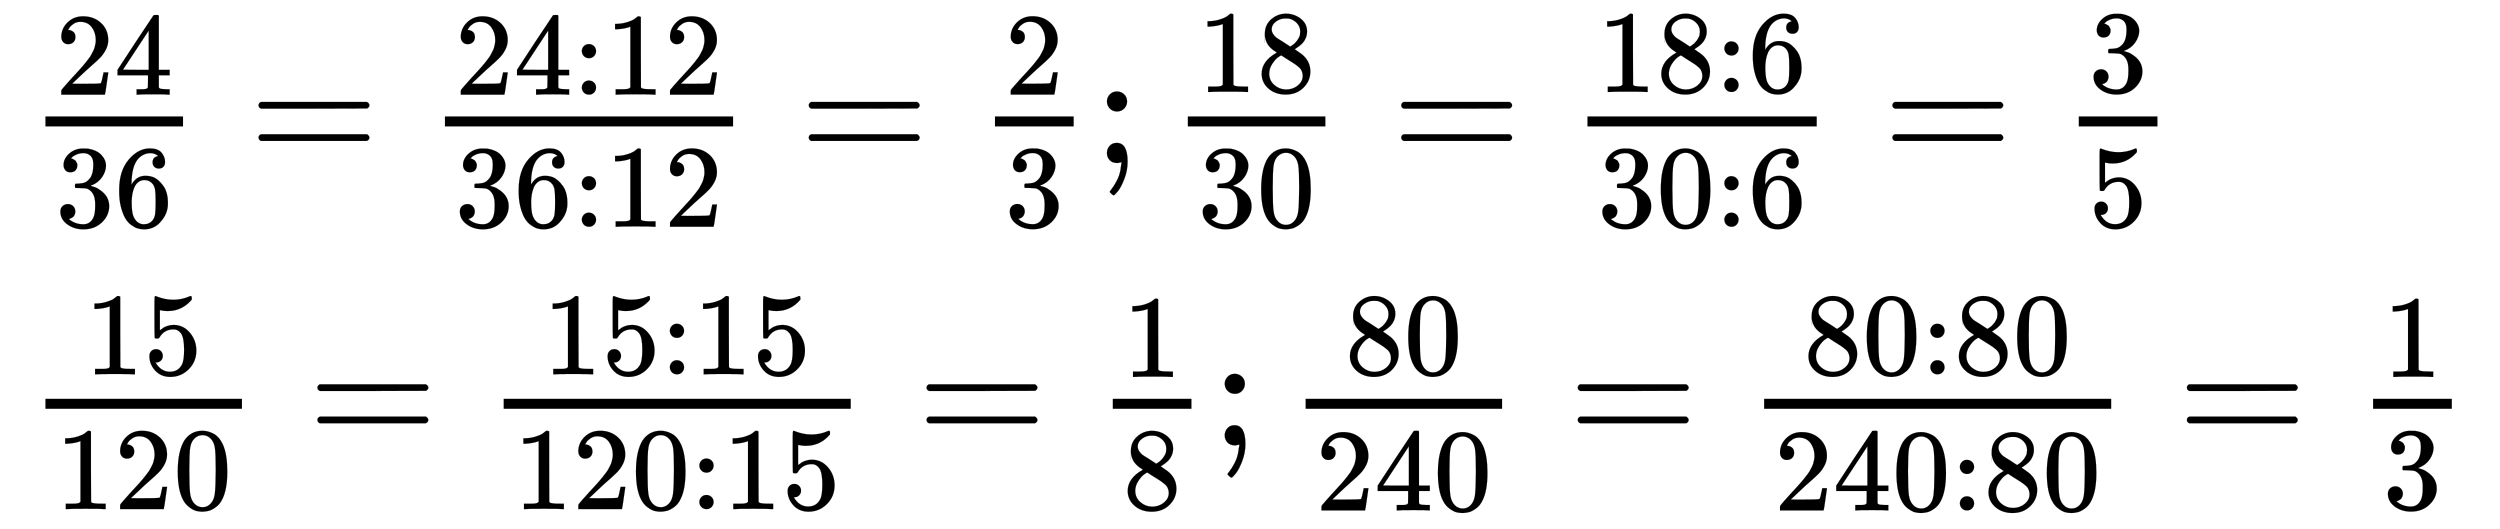 <svg xmlns:xlink="http://www.w3.org/1999/xlink" width="34.898ex" height="7.384ex" style="vertical-align: -3.13ex;" viewBox="0 -1831.9 15025.6 3179.3" role="img" focusable="false" xmlns="http://www.w3.org/2000/svg" aria-labelledby="MathJax-SVG-1-Title"><title id="MathJax-SVG-1-Title">\begin{array}{l}
\frac{{24}}{{36}} = \frac{{24:12}}{{36:12}} = \frac{2}{3};\frac{{18}}{{30}} = \frac{{18:6}}{{30:6}} = \frac{3}{5}\\
\frac{{15}}{{120}} = \frac{{15:15}}{{120:15}} = \frac{1}{8};\frac{{80}}{{240}} = \frac{{80:80}}{{240:80}} = \frac{1}{3}
\end{array}</title><defs aria-hidden="true"><path stroke-width="1" id="E1-MJMAIN-32" d="M109 429Q82 429 66 447T50 491Q50 562 103 614T235 666Q326 666 387 610T449 465Q449 422 429 383T381 315T301 241Q265 210 201 149L142 93L218 92Q375 92 385 97Q392 99 409 186V189H449V186Q448 183 436 95T421 3V0H50V19V31Q50 38 56 46T86 81Q115 113 136 137Q145 147 170 174T204 211T233 244T261 278T284 308T305 340T320 369T333 401T340 431T343 464Q343 527 309 573T212 619Q179 619 154 602T119 569T109 550Q109 549 114 549Q132 549 151 535T170 489Q170 464 154 447T109 429Z"></path><path stroke-width="1" id="E1-MJMAIN-34" d="M462 0Q444 3 333 3Q217 3 199 0H190V46H221Q241 46 248 46T265 48T279 53T286 61Q287 63 287 115V165H28V211L179 442Q332 674 334 675Q336 677 355 677H373L379 671V211H471V165H379V114Q379 73 379 66T385 54Q393 47 442 46H471V0H462ZM293 211V545L74 212L183 211H293Z"></path><path stroke-width="1" id="E1-MJMAIN-33" d="M127 463Q100 463 85 480T69 524Q69 579 117 622T233 665Q268 665 277 664Q351 652 390 611T430 522Q430 470 396 421T302 350L299 348Q299 347 308 345T337 336T375 315Q457 262 457 175Q457 96 395 37T238 -22Q158 -22 100 21T42 130Q42 158 60 175T105 193Q133 193 151 175T169 130Q169 119 166 110T159 94T148 82T136 74T126 70T118 67L114 66Q165 21 238 21Q293 21 321 74Q338 107 338 175V195Q338 290 274 322Q259 328 213 329L171 330L168 332Q166 335 166 348Q166 366 174 366Q202 366 232 371Q266 376 294 413T322 525V533Q322 590 287 612Q265 626 240 626Q208 626 181 615T143 592T132 580H135Q138 579 143 578T153 573T165 566T175 555T183 540T186 520Q186 498 172 481T127 463Z"></path><path stroke-width="1" id="E1-MJMAIN-36" d="M42 313Q42 476 123 571T303 666Q372 666 402 630T432 550Q432 525 418 510T379 495Q356 495 341 509T326 548Q326 592 373 601Q351 623 311 626Q240 626 194 566Q147 500 147 364L148 360Q153 366 156 373Q197 433 263 433H267Q313 433 348 414Q372 400 396 374T435 317Q456 268 456 210V192Q456 169 451 149Q440 90 387 34T253 -22Q225 -22 199 -14T143 16T92 75T56 172T42 313ZM257 397Q227 397 205 380T171 335T154 278T148 216Q148 133 160 97T198 39Q222 21 251 21Q302 21 329 59Q342 77 347 104T352 209Q352 289 347 316T329 361Q302 397 257 397Z"></path><path stroke-width="1" id="E1-MJMAIN-3D" d="M56 347Q56 360 70 367H707Q722 359 722 347Q722 336 708 328L390 327H72Q56 332 56 347ZM56 153Q56 168 72 173H708Q722 163 722 153Q722 140 707 133H70Q56 140 56 153Z"></path><path stroke-width="1" id="E1-MJMAIN-3A" d="M78 370Q78 394 95 412T138 430Q162 430 180 414T199 371Q199 346 182 328T139 310T96 327T78 370ZM78 60Q78 84 95 102T138 120Q162 120 180 104T199 61Q199 36 182 18T139 0T96 17T78 60Z"></path><path stroke-width="1" id="E1-MJMAIN-31" d="M213 578L200 573Q186 568 160 563T102 556H83V602H102Q149 604 189 617T245 641T273 663Q275 666 285 666Q294 666 302 660V361L303 61Q310 54 315 52T339 48T401 46H427V0H416Q395 3 257 3Q121 3 100 0H88V46H114Q136 46 152 46T177 47T193 50T201 52T207 57T213 61V578Z"></path><path stroke-width="1" id="E1-MJMAIN-3B" d="M78 370Q78 394 95 412T138 430Q162 430 180 414T199 371Q199 346 182 328T139 310T96 327T78 370ZM78 60Q78 85 94 103T137 121Q202 121 202 8Q202 -44 183 -94T144 -169T118 -194Q115 -194 106 -186T95 -174Q94 -171 107 -155T137 -107T160 -38Q161 -32 162 -22T165 -4T165 4Q165 5 161 4T142 0Q110 0 94 18T78 60Z"></path><path stroke-width="1" id="E1-MJMAIN-38" d="M70 417T70 494T124 618T248 666Q319 666 374 624T429 515Q429 485 418 459T392 417T361 389T335 371T324 363L338 354Q352 344 366 334T382 323Q457 264 457 174Q457 95 399 37T249 -22Q159 -22 101 29T43 155Q43 263 172 335L154 348Q133 361 127 368Q70 417 70 494ZM286 386L292 390Q298 394 301 396T311 403T323 413T334 425T345 438T355 454T364 471T369 491T371 513Q371 556 342 586T275 624Q268 625 242 625Q201 625 165 599T128 534Q128 511 141 492T167 463T217 431Q224 426 228 424L286 386ZM250 21Q308 21 350 55T392 137Q392 154 387 169T375 194T353 216T330 234T301 253T274 270Q260 279 244 289T218 306L210 311Q204 311 181 294T133 239T107 157Q107 98 150 60T250 21Z"></path><path stroke-width="1" id="E1-MJMAIN-30" d="M96 585Q152 666 249 666Q297 666 345 640T423 548Q460 465 460 320Q460 165 417 83Q397 41 362 16T301 -15T250 -22Q224 -22 198 -16T137 16T82 83Q39 165 39 320Q39 494 96 585ZM321 597Q291 629 250 629Q208 629 178 597Q153 571 145 525T137 333Q137 175 145 125T181 46Q209 16 250 16Q290 16 318 46Q347 76 354 130T362 333Q362 478 354 524T321 597Z"></path><path stroke-width="1" id="E1-MJMAIN-35" d="M164 157Q164 133 148 117T109 101H102Q148 22 224 22Q294 22 326 82Q345 115 345 210Q345 313 318 349Q292 382 260 382H254Q176 382 136 314Q132 307 129 306T114 304Q97 304 95 310Q93 314 93 485V614Q93 664 98 664Q100 666 102 666Q103 666 123 658T178 642T253 634Q324 634 389 662Q397 666 402 666Q410 666 410 648V635Q328 538 205 538Q174 538 149 544L139 546V374Q158 388 169 396T205 412T256 420Q337 420 393 355T449 201Q449 109 385 44T229 -22Q148 -22 99 32T50 154Q50 178 61 192T84 210T107 214Q132 214 148 197T164 157Z"></path></defs><g stroke="currentColor" fill="currentColor" stroke-width="0" transform="matrix(1 0 0 -1 0 0)" aria-hidden="true"><g transform="translate(167,0)"><g transform="translate(-14,0)"><g transform="translate(0,852)"><g transform="translate(120,0)"><rect stroke="none" width="827" height="60" x="0" y="220"></rect><g transform="translate(60,411)"><use transform="scale(0.707)" href="#E1-MJMAIN-32"></use><use transform="scale(0.707)" href="#E1-MJMAIN-34" x="500" y="0"></use></g><g transform="translate(60,-383)"><use transform="scale(0.707)" href="#E1-MJMAIN-33"></use><use transform="scale(0.707)" href="#E1-MJMAIN-36" x="500" y="0"></use></g></g><use href="#E1-MJMAIN-3D" x="1345" y="0"></use><g transform="translate(2124,0)"><g transform="translate(397,0)"><rect stroke="none" width="1732" height="60" x="0" y="220"></rect><g transform="translate(60,411)"><use transform="scale(0.707)" href="#E1-MJMAIN-32"></use><use transform="scale(0.707)" href="#E1-MJMAIN-34" x="500" y="0"></use><use transform="scale(0.707)" href="#E1-MJMAIN-3A" x="1001" y="0"></use><g transform="translate(904,0)"><use transform="scale(0.707)" href="#E1-MJMAIN-31"></use><use transform="scale(0.707)" href="#E1-MJMAIN-32" x="500" y="0"></use></g></g><g transform="translate(60,-383)"><use transform="scale(0.707)" href="#E1-MJMAIN-33"></use><use transform="scale(0.707)" href="#E1-MJMAIN-36" x="500" y="0"></use><use transform="scale(0.707)" href="#E1-MJMAIN-3A" x="1001" y="0"></use><g transform="translate(904,0)"><use transform="scale(0.707)" href="#E1-MJMAIN-31"></use><use transform="scale(0.707)" href="#E1-MJMAIN-32" x="500" y="0"></use></g></g></g></g><use href="#E1-MJMAIN-3D" x="4652" y="0"></use><g transform="translate(5430,0)"><g transform="translate(397,0)"><rect stroke="none" width="473" height="60" x="0" y="220"></rect><use transform="scale(0.707)" href="#E1-MJMAIN-32" x="84" y="582"></use><use transform="scale(0.707)" href="#E1-MJMAIN-33" x="84" y="-541"></use></g></g><use href="#E1-MJMAIN-3B" x="6422" y="0"></use><g transform="translate(6700,0)"><g transform="translate(286,0)"><rect stroke="none" width="827" height="60" x="0" y="220"></rect><g transform="translate(60,427)"><use transform="scale(0.707)" href="#E1-MJMAIN-31"></use><use transform="scale(0.707)" href="#E1-MJMAIN-38" x="500" y="0"></use></g><g transform="translate(60,-383)"><use transform="scale(0.707)" href="#E1-MJMAIN-33"></use><use transform="scale(0.707)" href="#E1-MJMAIN-30" x="500" y="0"></use></g></g></g><use href="#E1-MJMAIN-3D" x="8213" y="0"></use><g transform="translate(8991,0)"><g transform="translate(397,0)"><rect stroke="none" width="1378" height="60" x="0" y="220"></rect><g transform="translate(60,427)"><use transform="scale(0.707)" href="#E1-MJMAIN-31"></use><use transform="scale(0.707)" href="#E1-MJMAIN-38" x="500" y="0"></use><use transform="scale(0.707)" href="#E1-MJMAIN-3A" x="1001" y="0"></use><use transform="scale(0.707)" href="#E1-MJMAIN-36" x="1279" y="0"></use></g><g transform="translate(60,-383)"><use transform="scale(0.707)" href="#E1-MJMAIN-33"></use><use transform="scale(0.707)" href="#E1-MJMAIN-30" x="500" y="0"></use><use transform="scale(0.707)" href="#E1-MJMAIN-3A" x="1001" y="0"></use><use transform="scale(0.707)" href="#E1-MJMAIN-36" x="1279" y="0"></use></g></g></g><use href="#E1-MJMAIN-3D" x="11165" y="0"></use><g transform="translate(11944,0)"><g transform="translate(397,0)"><rect stroke="none" width="473" height="60" x="0" y="220"></rect><use transform="scale(0.707)" href="#E1-MJMAIN-33" x="84" y="604"></use><use transform="scale(0.707)" href="#E1-MJMAIN-35" x="84" y="-542"></use></g></g></g><g transform="translate(0,-845)"><g transform="translate(120,0)"><rect stroke="none" width="1181" height="60" x="0" y="220"></rect><g transform="translate(236,427)"><use transform="scale(0.707)" href="#E1-MJMAIN-31"></use><use transform="scale(0.707)" href="#E1-MJMAIN-35" x="500" y="0"></use></g><g transform="translate(60,-383)"><use transform="scale(0.707)" href="#E1-MJMAIN-31"></use><use transform="scale(0.707)" href="#E1-MJMAIN-32" x="500" y="0"></use><use transform="scale(0.707)" href="#E1-MJMAIN-30" x="1001" y="0"></use></g></g><use href="#E1-MJMAIN-3D" x="1699" y="0"></use><g transform="translate(2477,0)"><g transform="translate(397,0)"><rect stroke="none" width="2086" height="60" x="0" y="220"></rect><g transform="translate(236,427)"><use transform="scale(0.707)" href="#E1-MJMAIN-31"></use><use transform="scale(0.707)" href="#E1-MJMAIN-35" x="500" y="0"></use><use transform="scale(0.707)" href="#E1-MJMAIN-3A" x="1001" y="0"></use><g transform="translate(904,0)"><use transform="scale(0.707)" href="#E1-MJMAIN-31"></use><use transform="scale(0.707)" href="#E1-MJMAIN-35" x="500" y="0"></use></g></g><g transform="translate(60,-383)"><use transform="scale(0.707)" href="#E1-MJMAIN-31"></use><use transform="scale(0.707)" href="#E1-MJMAIN-32" x="500" y="0"></use><use transform="scale(0.707)" href="#E1-MJMAIN-30" x="1001" y="0"></use><use transform="scale(0.707)" href="#E1-MJMAIN-3A" x="1501" y="0"></use><g transform="translate(1258,0)"><use transform="scale(0.707)" href="#E1-MJMAIN-31"></use><use transform="scale(0.707)" href="#E1-MJMAIN-35" x="500" y="0"></use></g></g></g></g><use href="#E1-MJMAIN-3D" x="5360" y="0"></use><g transform="translate(6138,0)"><g transform="translate(397,0)"><rect stroke="none" width="473" height="60" x="0" y="220"></rect><use transform="scale(0.707)" href="#E1-MJMAIN-31" x="84" y="582"></use><use transform="scale(0.707)" href="#E1-MJMAIN-38" x="84" y="-542"></use></g></g><use href="#E1-MJMAIN-3B" x="7130" y="0"></use><g transform="translate(7408,0)"><g transform="translate(286,0)"><rect stroke="none" width="1181" height="60" x="0" y="220"></rect><g transform="translate(236,427)"><use transform="scale(0.707)" href="#E1-MJMAIN-38"></use><use transform="scale(0.707)" href="#E1-MJMAIN-30" x="500" y="0"></use></g><g transform="translate(60,-391)"><use transform="scale(0.707)" href="#E1-MJMAIN-32"></use><use transform="scale(0.707)" href="#E1-MJMAIN-34" x="500" y="0"></use><use transform="scale(0.707)" href="#E1-MJMAIN-30" x="1001" y="0"></use></g></g></g><use href="#E1-MJMAIN-3D" x="9274" y="0"></use><g transform="translate(10053,0)"><g transform="translate(397,0)"><rect stroke="none" width="2086" height="60" x="0" y="220"></rect><g transform="translate(236,427)"><use transform="scale(0.707)" href="#E1-MJMAIN-38"></use><use transform="scale(0.707)" href="#E1-MJMAIN-30" x="500" y="0"></use><use transform="scale(0.707)" href="#E1-MJMAIN-3A" x="1001" y="0"></use><g transform="translate(904,0)"><use transform="scale(0.707)" href="#E1-MJMAIN-38"></use><use transform="scale(0.707)" href="#E1-MJMAIN-30" x="500" y="0"></use></g></g><g transform="translate(60,-391)"><use transform="scale(0.707)" href="#E1-MJMAIN-32"></use><use transform="scale(0.707)" href="#E1-MJMAIN-34" x="500" y="0"></use><use transform="scale(0.707)" href="#E1-MJMAIN-30" x="1001" y="0"></use><use transform="scale(0.707)" href="#E1-MJMAIN-3A" x="1501" y="0"></use><g transform="translate(1258,0)"><use transform="scale(0.707)" href="#E1-MJMAIN-38"></use><use transform="scale(0.707)" href="#E1-MJMAIN-30" x="500" y="0"></use></g></g></g></g><use href="#E1-MJMAIN-3D" x="12935" y="0"></use><g transform="translate(13713,0)"><g transform="translate(397,0)"><rect stroke="none" width="473" height="60" x="0" y="220"></rect><use transform="scale(0.707)" href="#E1-MJMAIN-31" x="84" y="582"></use><use transform="scale(0.707)" href="#E1-MJMAIN-33" x="84" y="-541"></use></g></g></g></g></g></g></svg>